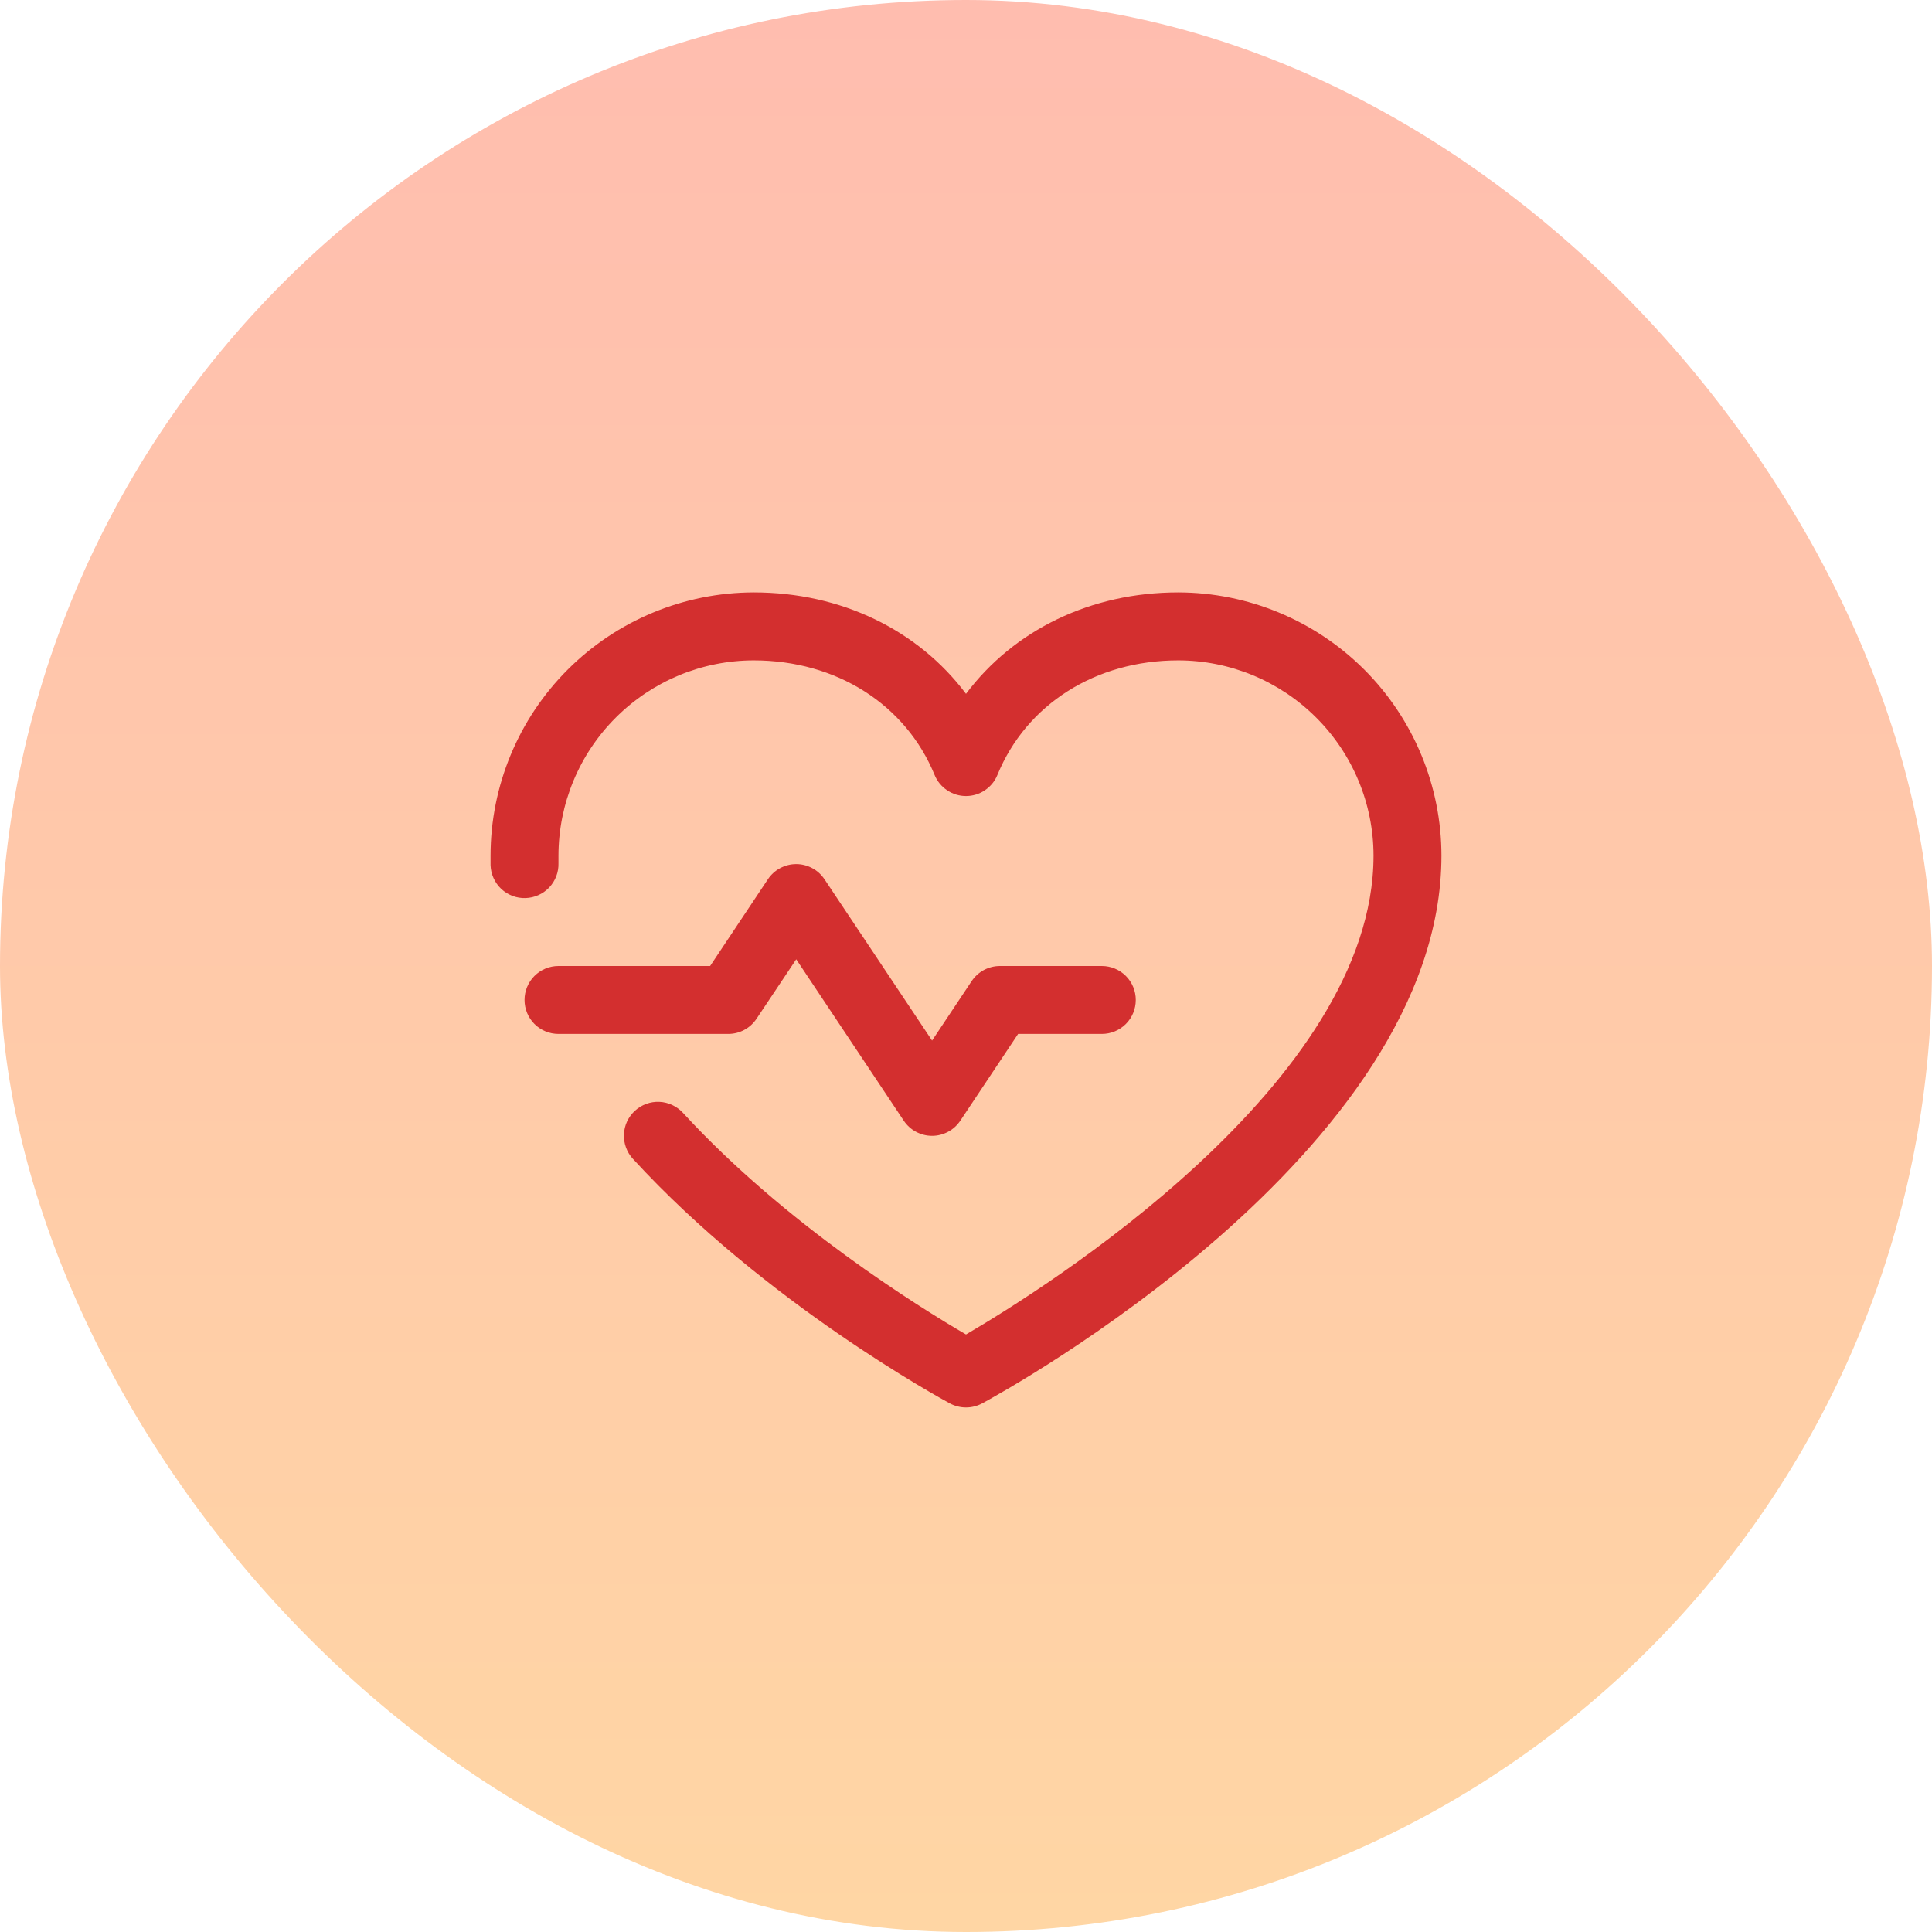 <svg width="32" height="32" viewBox="0 0 32 32" fill="none" xmlns="http://www.w3.org/2000/svg">
<rect width="32" height="32" rx="16" fill="url(#paint0_linear_2104_6189)"/>
<path d="M12.062 17.125H9.25C9.101 17.125 8.958 17.066 8.852 16.96C8.747 16.855 8.688 16.712 8.688 16.562C8.688 16.413 8.747 16.27 8.852 16.165C8.958 16.059 9.101 16 9.25 16H11.762L12.719 14.563C12.771 14.486 12.84 14.422 12.922 14.379C13.004 14.335 13.095 14.312 13.188 14.312C13.28 14.312 13.371 14.335 13.453 14.379C13.535 14.422 13.604 14.486 13.656 14.563L15.438 17.235L16.094 16.25C16.146 16.173 16.215 16.11 16.297 16.066C16.379 16.023 16.47 16 16.562 16H18.25C18.399 16 18.542 16.059 18.648 16.165C18.753 16.27 18.812 16.413 18.812 16.562C18.812 16.712 18.753 16.855 18.648 16.96C18.542 17.066 18.399 17.125 18.25 17.125H16.863L15.906 18.562C15.854 18.639 15.785 18.703 15.703 18.746C15.621 18.79 15.53 18.813 15.438 18.813C15.345 18.813 15.254 18.79 15.172 18.746C15.09 18.703 15.021 18.639 14.969 18.562L13.188 15.889L12.531 16.873C12.479 16.951 12.41 17.014 12.328 17.058C12.247 17.102 12.155 17.125 12.062 17.125ZM19.516 9.812C18.064 9.812 16.792 10.437 16 11.492C15.208 10.437 13.936 9.812 12.484 9.812C11.329 9.814 10.22 10.274 9.403 11.091C8.586 11.908 8.126 13.016 8.125 14.172C8.125 14.225 8.125 14.277 8.125 14.33C8.13 14.479 8.193 14.62 8.302 14.723C8.411 14.825 8.556 14.88 8.705 14.875C8.854 14.87 8.995 14.807 9.098 14.698C9.2 14.589 9.255 14.444 9.25 14.295C9.25 14.254 9.25 14.213 9.25 14.172C9.251 13.314 9.592 12.492 10.199 11.886C10.805 11.28 11.627 10.939 12.484 10.938C13.852 10.938 15 11.666 15.48 12.836C15.522 12.939 15.594 13.027 15.687 13.089C15.78 13.152 15.889 13.185 16 13.185C16.111 13.185 16.221 13.152 16.313 13.089C16.406 13.027 16.478 12.939 16.52 12.836C17 11.664 18.148 10.938 19.516 10.938C20.373 10.939 21.195 11.28 21.801 11.886C22.408 12.492 22.749 13.314 22.75 14.172C22.75 17.941 17.282 21.354 16 22.103C15.239 21.66 13.003 20.275 11.312 18.432C11.262 18.378 11.201 18.334 11.134 18.302C11.067 18.271 10.995 18.253 10.921 18.25C10.847 18.247 10.774 18.258 10.704 18.284C10.635 18.309 10.571 18.348 10.516 18.398C10.462 18.448 10.418 18.508 10.386 18.575C10.355 18.642 10.338 18.714 10.334 18.788C10.331 18.862 10.343 18.936 10.368 19.005C10.393 19.075 10.432 19.138 10.482 19.193C12.674 21.584 15.61 23.178 15.733 23.245C15.815 23.289 15.907 23.312 16 23.312C16.093 23.312 16.185 23.289 16.267 23.245C16.577 23.078 23.875 19.094 23.875 14.172C23.874 13.016 23.414 11.908 22.597 11.091C21.779 10.274 20.671 9.814 19.516 9.812Z" fill="#D32F2F"/>
<defs>
<linearGradient id="paint0_linear_2104_6189" x1="16" y1="0" x2="16" y2="32" gradientUnits="userSpaceOnUse">
<stop stop-color="#FFBDAF"/>
<stop offset="1" stop-color="#FFD6A4"/>
</linearGradient>
</defs>
</svg>
